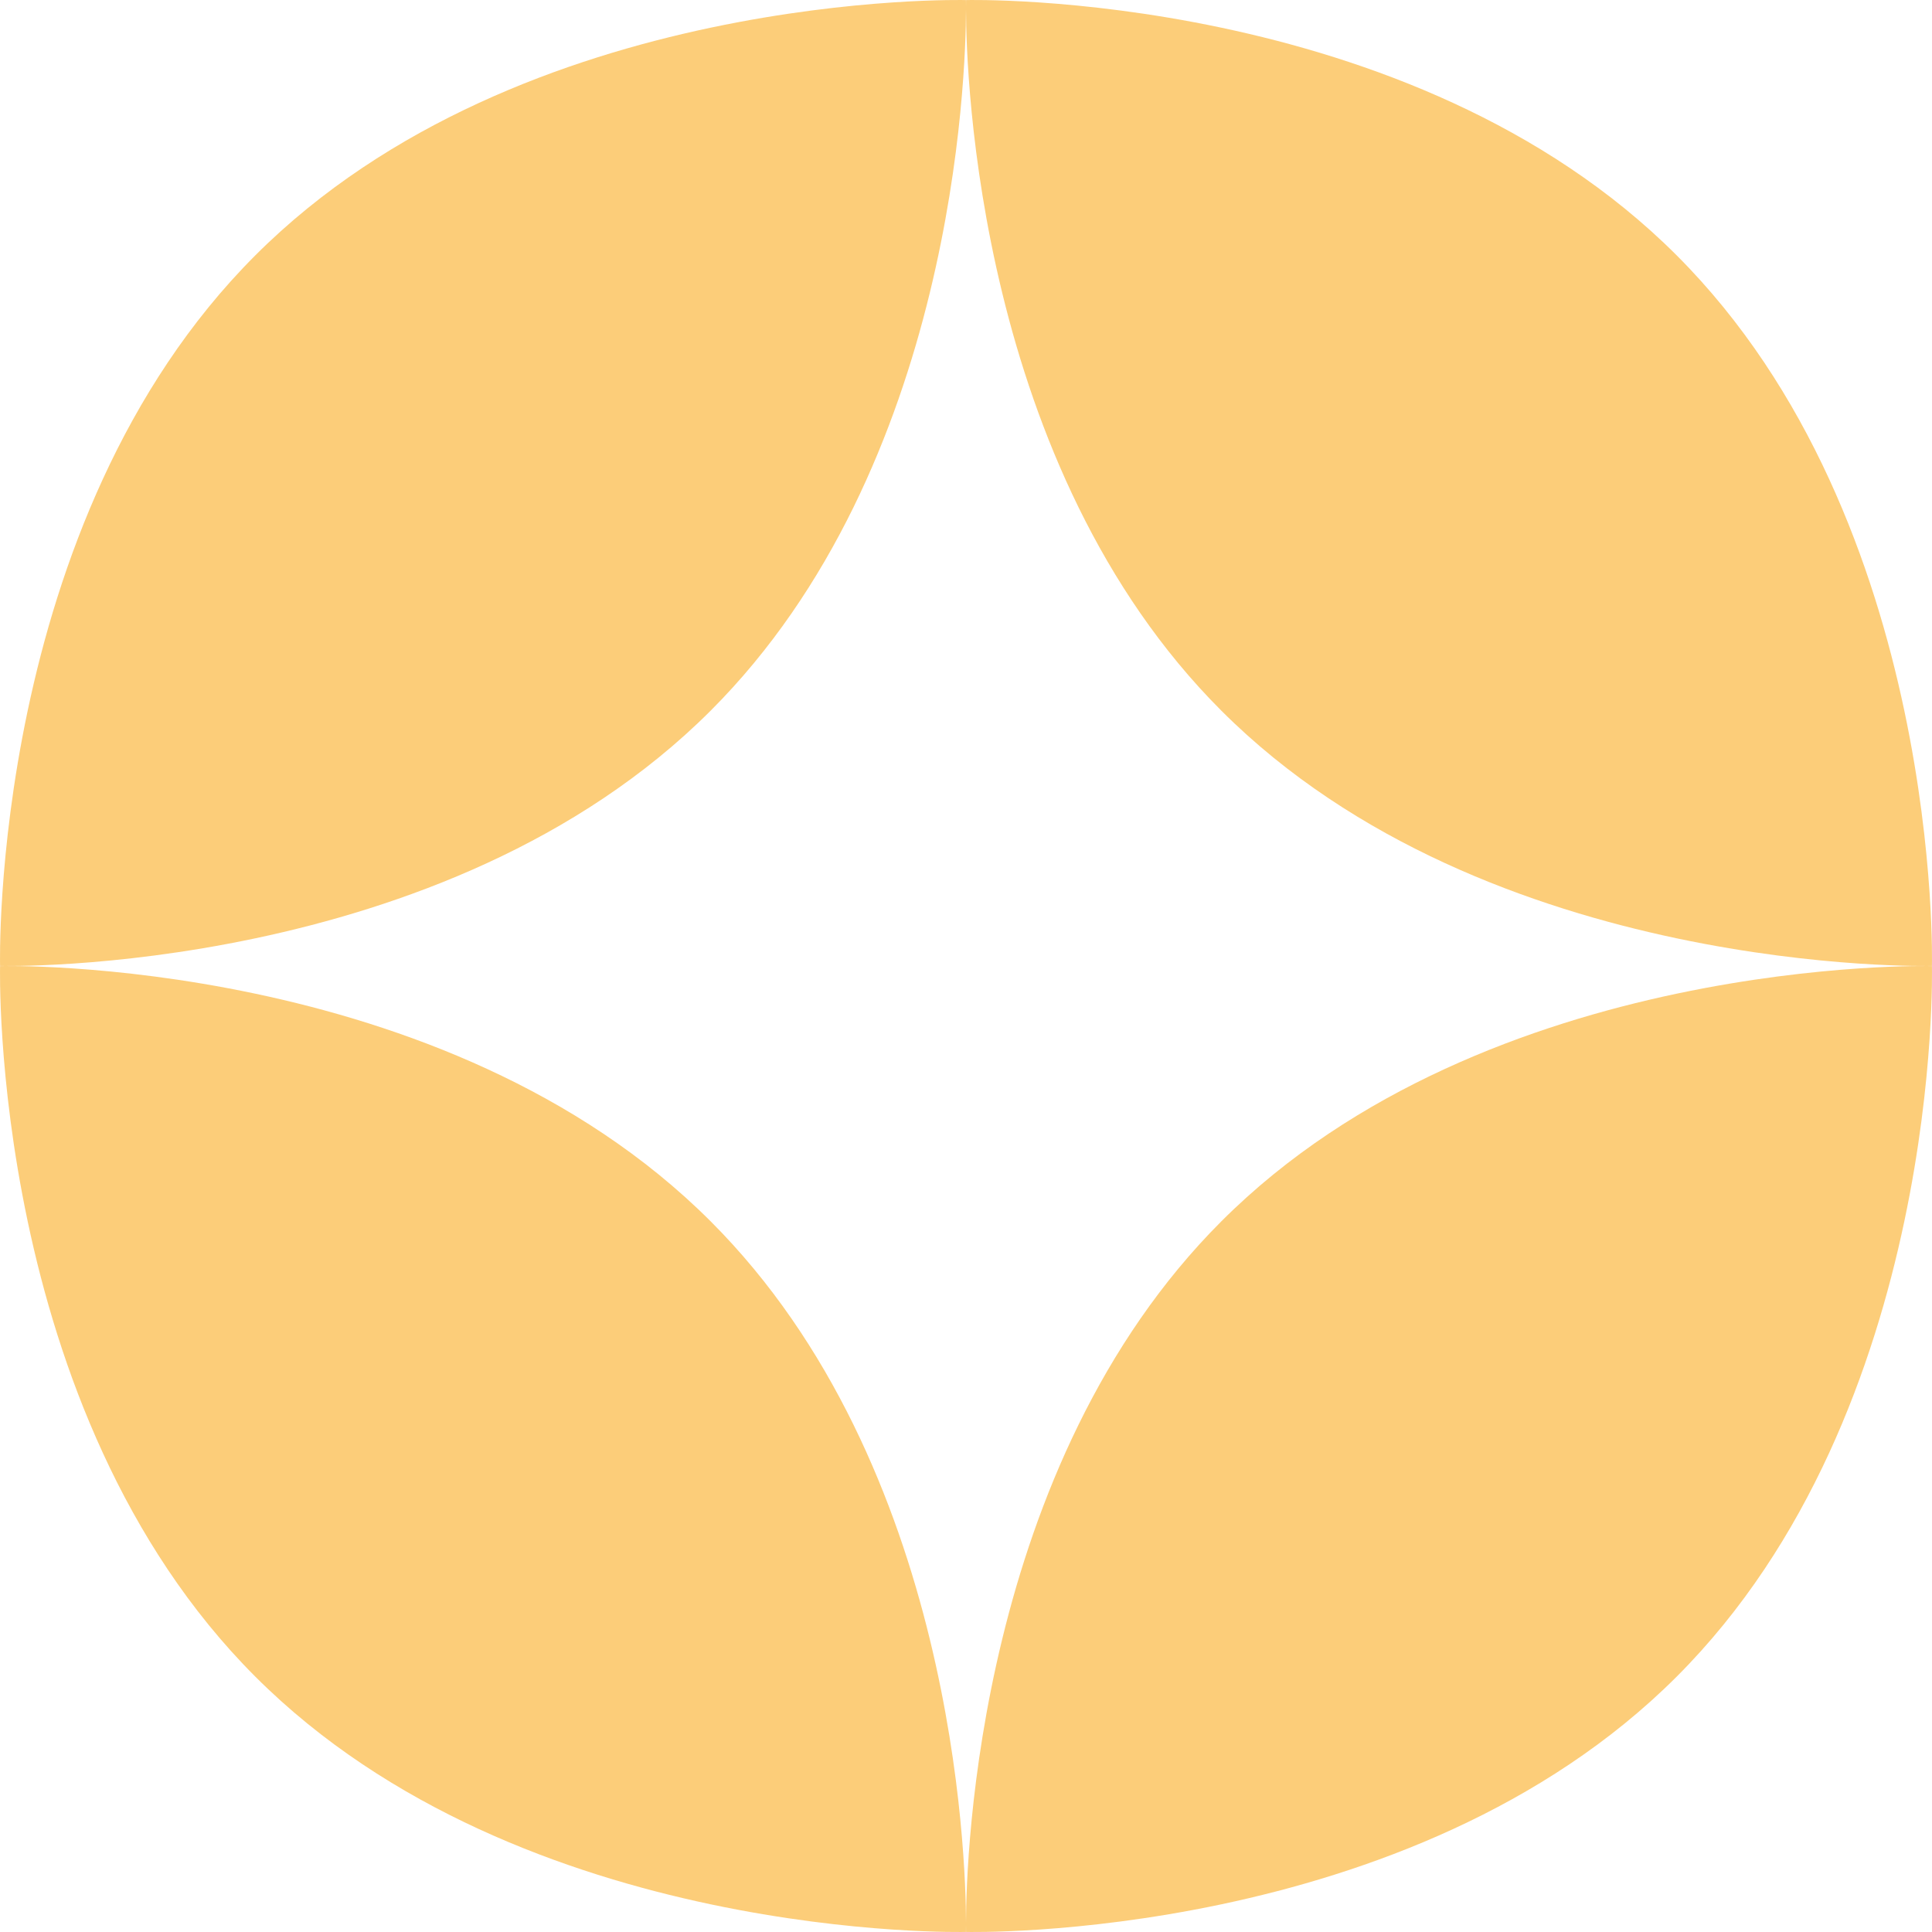 <?xml version="1.0" encoding="UTF-8"?> <svg xmlns="http://www.w3.org/2000/svg" width="272" height="272" viewBox="0 0 272 272" fill="none"> <path fill-rule="evenodd" clip-rule="evenodd" d="M271.99 135.99C271.99 135.99 273.603 73.498 236.052 35.948C198.502 -1.602 136.01 0.01 136.01 0.01C136.01 0.01 136.001 0.332 136 0.943C136 0.685 135.997 0.479 135.996 0.326C135.994 0.117 135.99 0.01 135.99 0.01C135.99 0.01 73.498 -1.602 35.948 35.948C-1.602 73.498 0.01 135.99 0.01 135.99C0.01 135.99 62.503 137.602 100.052 100.052C134.374 65.731 135.979 10.572 136 1.34C136.023 10.572 137.627 65.731 171.948 100.052C209.498 137.602 271.99 135.99 271.99 135.99ZM35.948 236.052C-1.602 198.502 0.01 136.01 0.01 136.01C0.01 136.01 62.503 134.398 100.052 171.948C134.374 206.269 135.979 261.428 136 270.66C136.023 261.428 137.627 206.269 171.948 171.948C209.498 134.398 271.99 136.01 271.99 136.01C271.99 136.01 273.603 198.502 236.052 236.052C198.502 273.602 136.01 271.99 136.01 271.99C136.01 271.99 136.001 271.668 136 271.057C135.999 271.668 135.99 271.99 135.99 271.99C135.99 271.99 73.498 273.602 35.948 236.052Z" fill="#FCCD79"></path> </svg> 